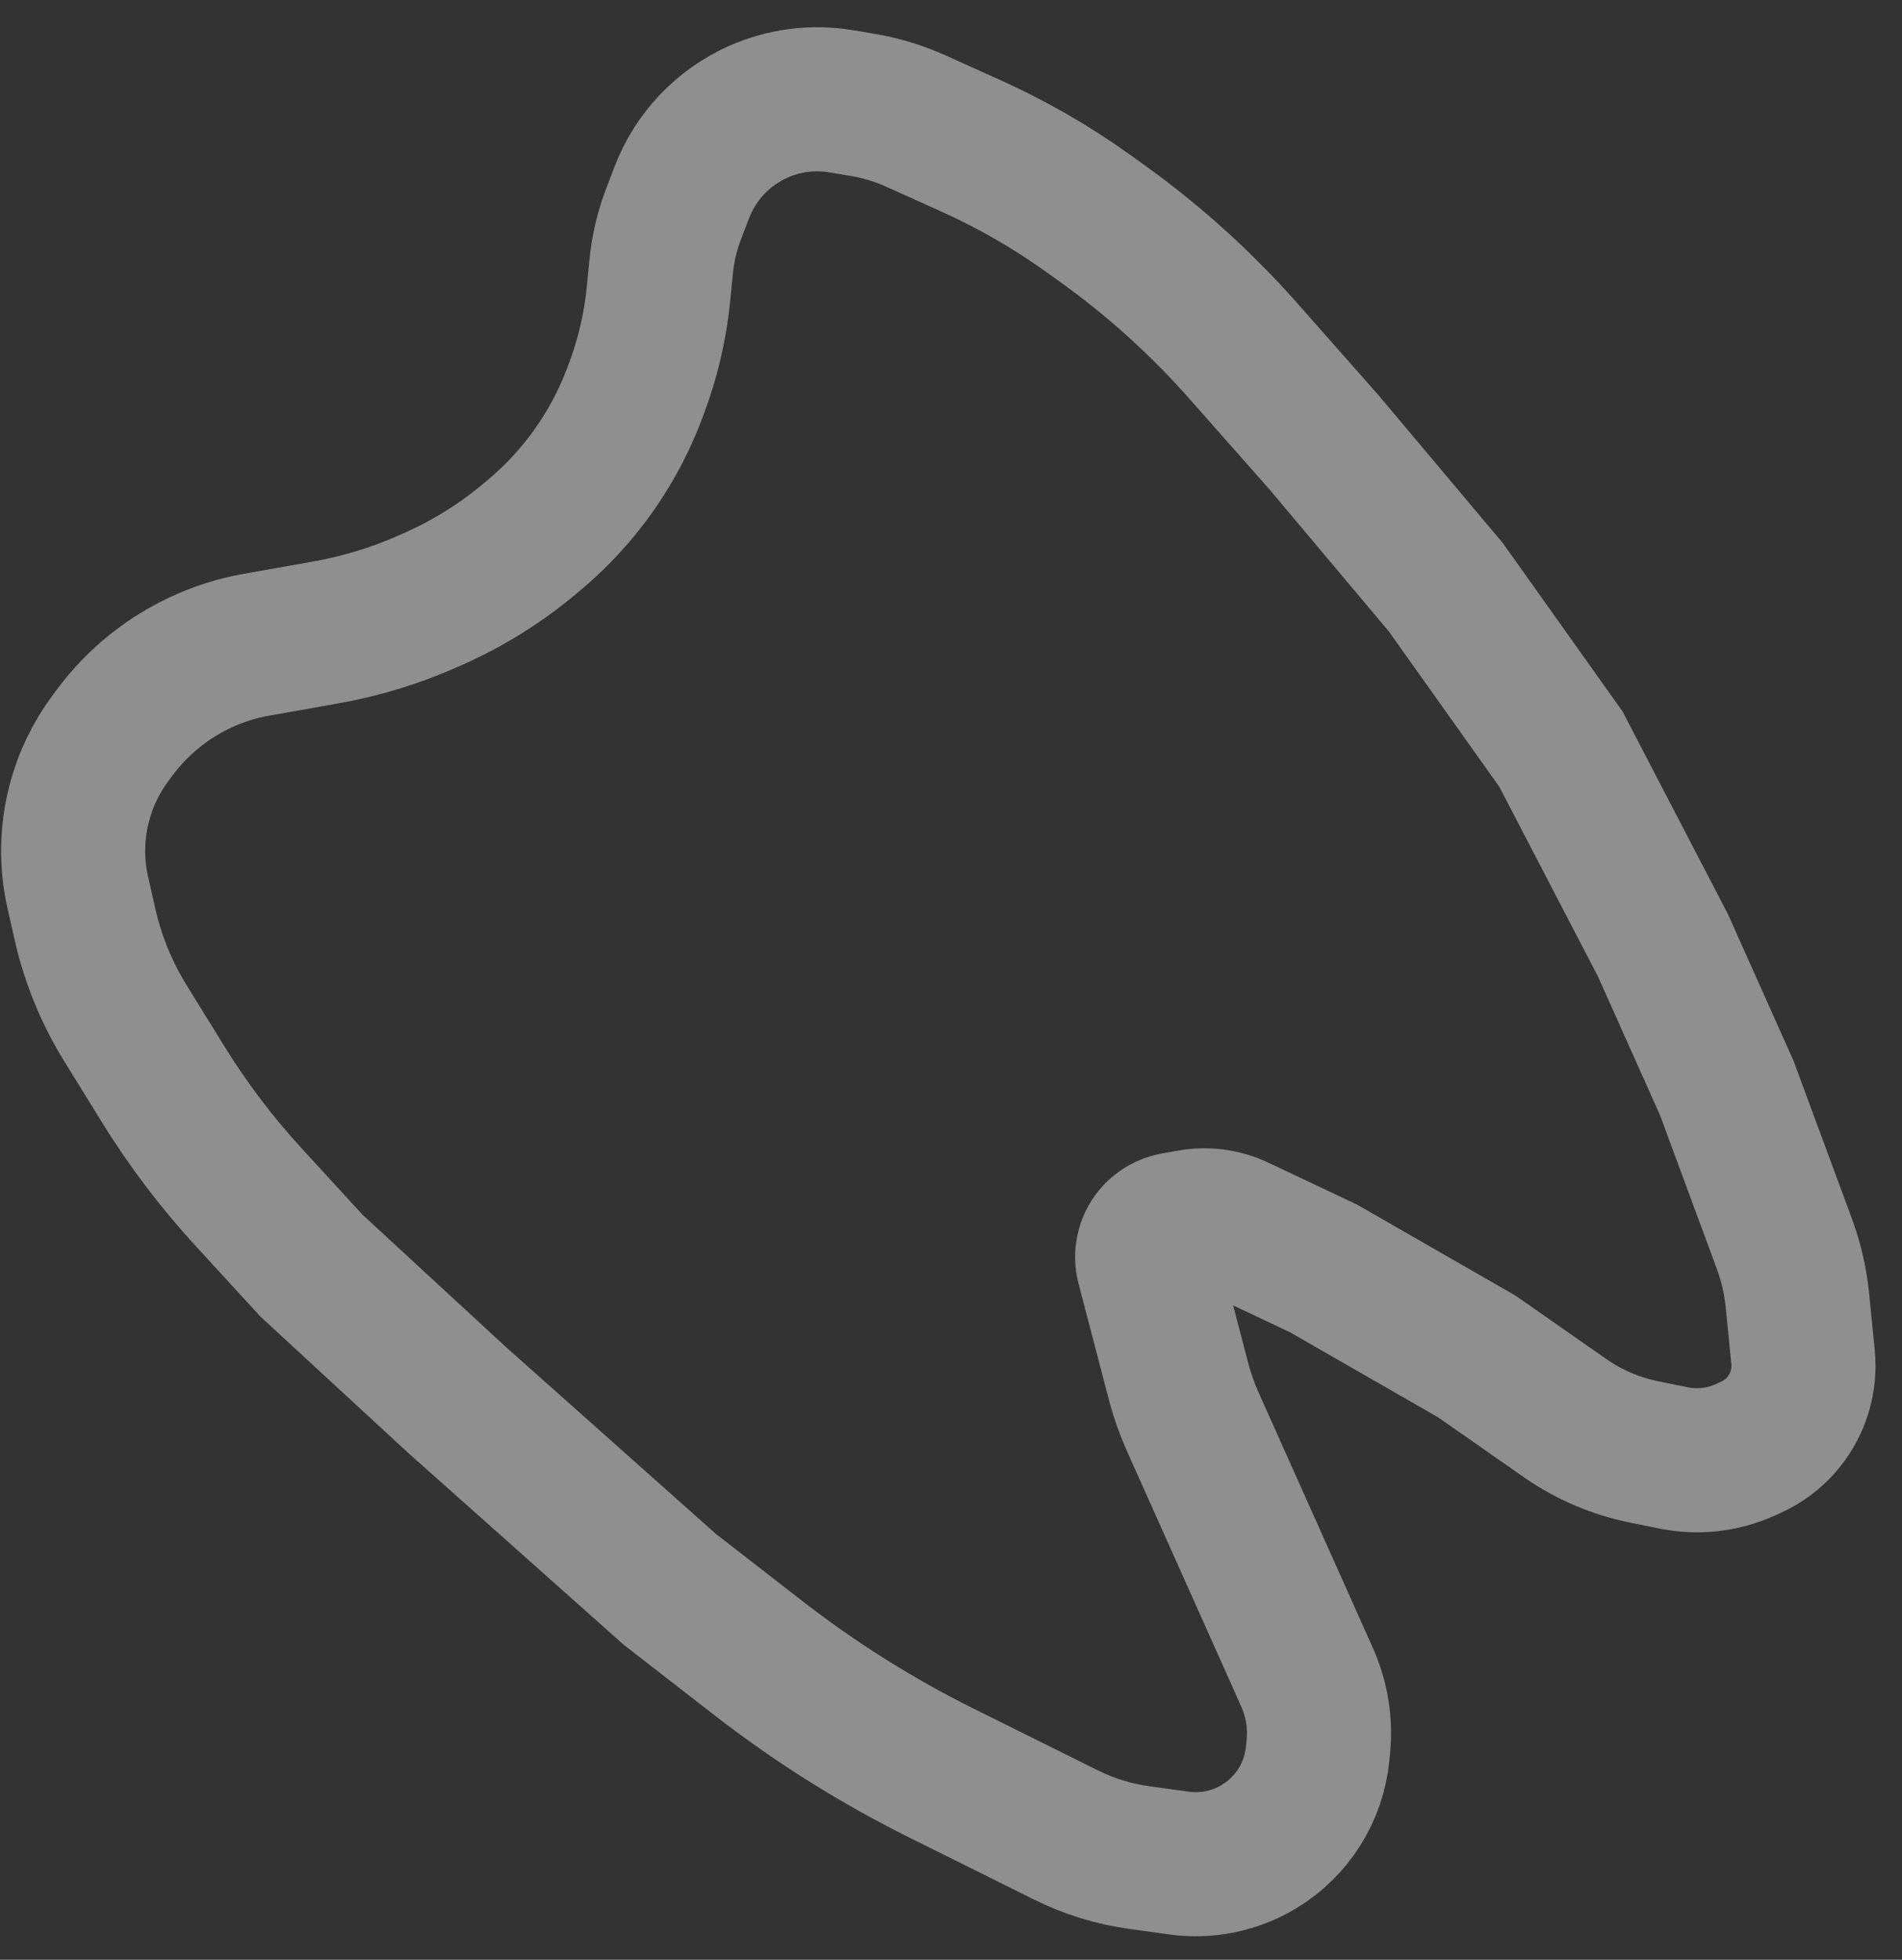 <?xml version="1.0" encoding="UTF-8"?> <svg xmlns="http://www.w3.org/2000/svg" width="66" height="68" viewBox="0 0 66 68" fill="none"><rect x="0" y="0" width="66" height="68" fill="#333333" stroke="none"/> <path d="M40.889 47.904L39.844 43.904C39.751 43.548 39.834 43.171 40.066 42.887C40.24 42.675 40.483 42.532 40.753 42.484L41.319 42.384C41.87 42.286 42.438 42.362 42.944 42.601L45.925 44.01L51.243 47.064L54.303 49.201C55.128 49.778 56.064 50.178 57.051 50.378L58.084 50.587C58.911 50.754 59.771 50.659 60.541 50.314L60.746 50.222C61.185 50.026 61.573 49.73 61.878 49.357C62.4 48.721 62.647 47.904 62.566 47.085L62.37 45.113C62.303 44.445 62.152 43.788 61.919 43.158L59.919 37.749L57.709 32.809L54.167 25.996L50.17 20.375L45.945 15.349L43.146 12.18C41.681 10.521 40.033 9.033 38.234 7.744L37.774 7.414C36.495 6.496 35.127 5.708 33.691 5.061L31.784 4.201C31.197 3.937 30.578 3.748 29.943 3.641L29.195 3.515C28.216 3.35 27.209 3.478 26.303 3.883C25.085 4.428 24.133 5.435 23.657 6.681L23.369 7.436C23.148 8.015 23.005 8.622 22.944 9.239L22.849 10.205C22.736 11.348 22.471 12.47 22.061 13.543L22 13.705C21.546 14.895 20.902 16.004 20.095 16.989C19.63 17.556 19.114 18.078 18.553 18.55L18.394 18.684C17.392 19.526 16.277 20.225 15.083 20.759L14.912 20.835C13.761 21.35 12.552 21.722 11.31 21.943L9.518 22.261L8.907 22.369C6.947 22.717 5.193 23.797 4 25.39L3.848 25.593C3.337 26.275 2.963 27.051 2.749 27.877C2.485 28.891 2.469 29.954 2.701 30.977L2.952 32.083C3.226 33.29 3.698 34.442 4.348 35.495L5.65 37.603C6.516 39.005 7.512 40.322 8.626 41.536L10.808 43.914L15.856 48.571L23.243 55.146L26.32 57.534C28.301 59.072 30.43 60.409 32.675 61.524L36.993 63.67C37.787 64.064 38.639 64.328 39.517 64.45L40.909 64.643C41.877 64.777 42.861 64.574 43.697 64.067C44.84 63.374 45.591 62.182 45.722 60.851L45.747 60.603C45.828 59.78 45.693 58.951 45.356 58.197L43.477 53.997L41.396 49.346C41.188 48.88 41.018 48.398 40.889 47.904Z" stroke="white" stroke-opacity="0.45" stroke-width="5"></path> </svg> 
